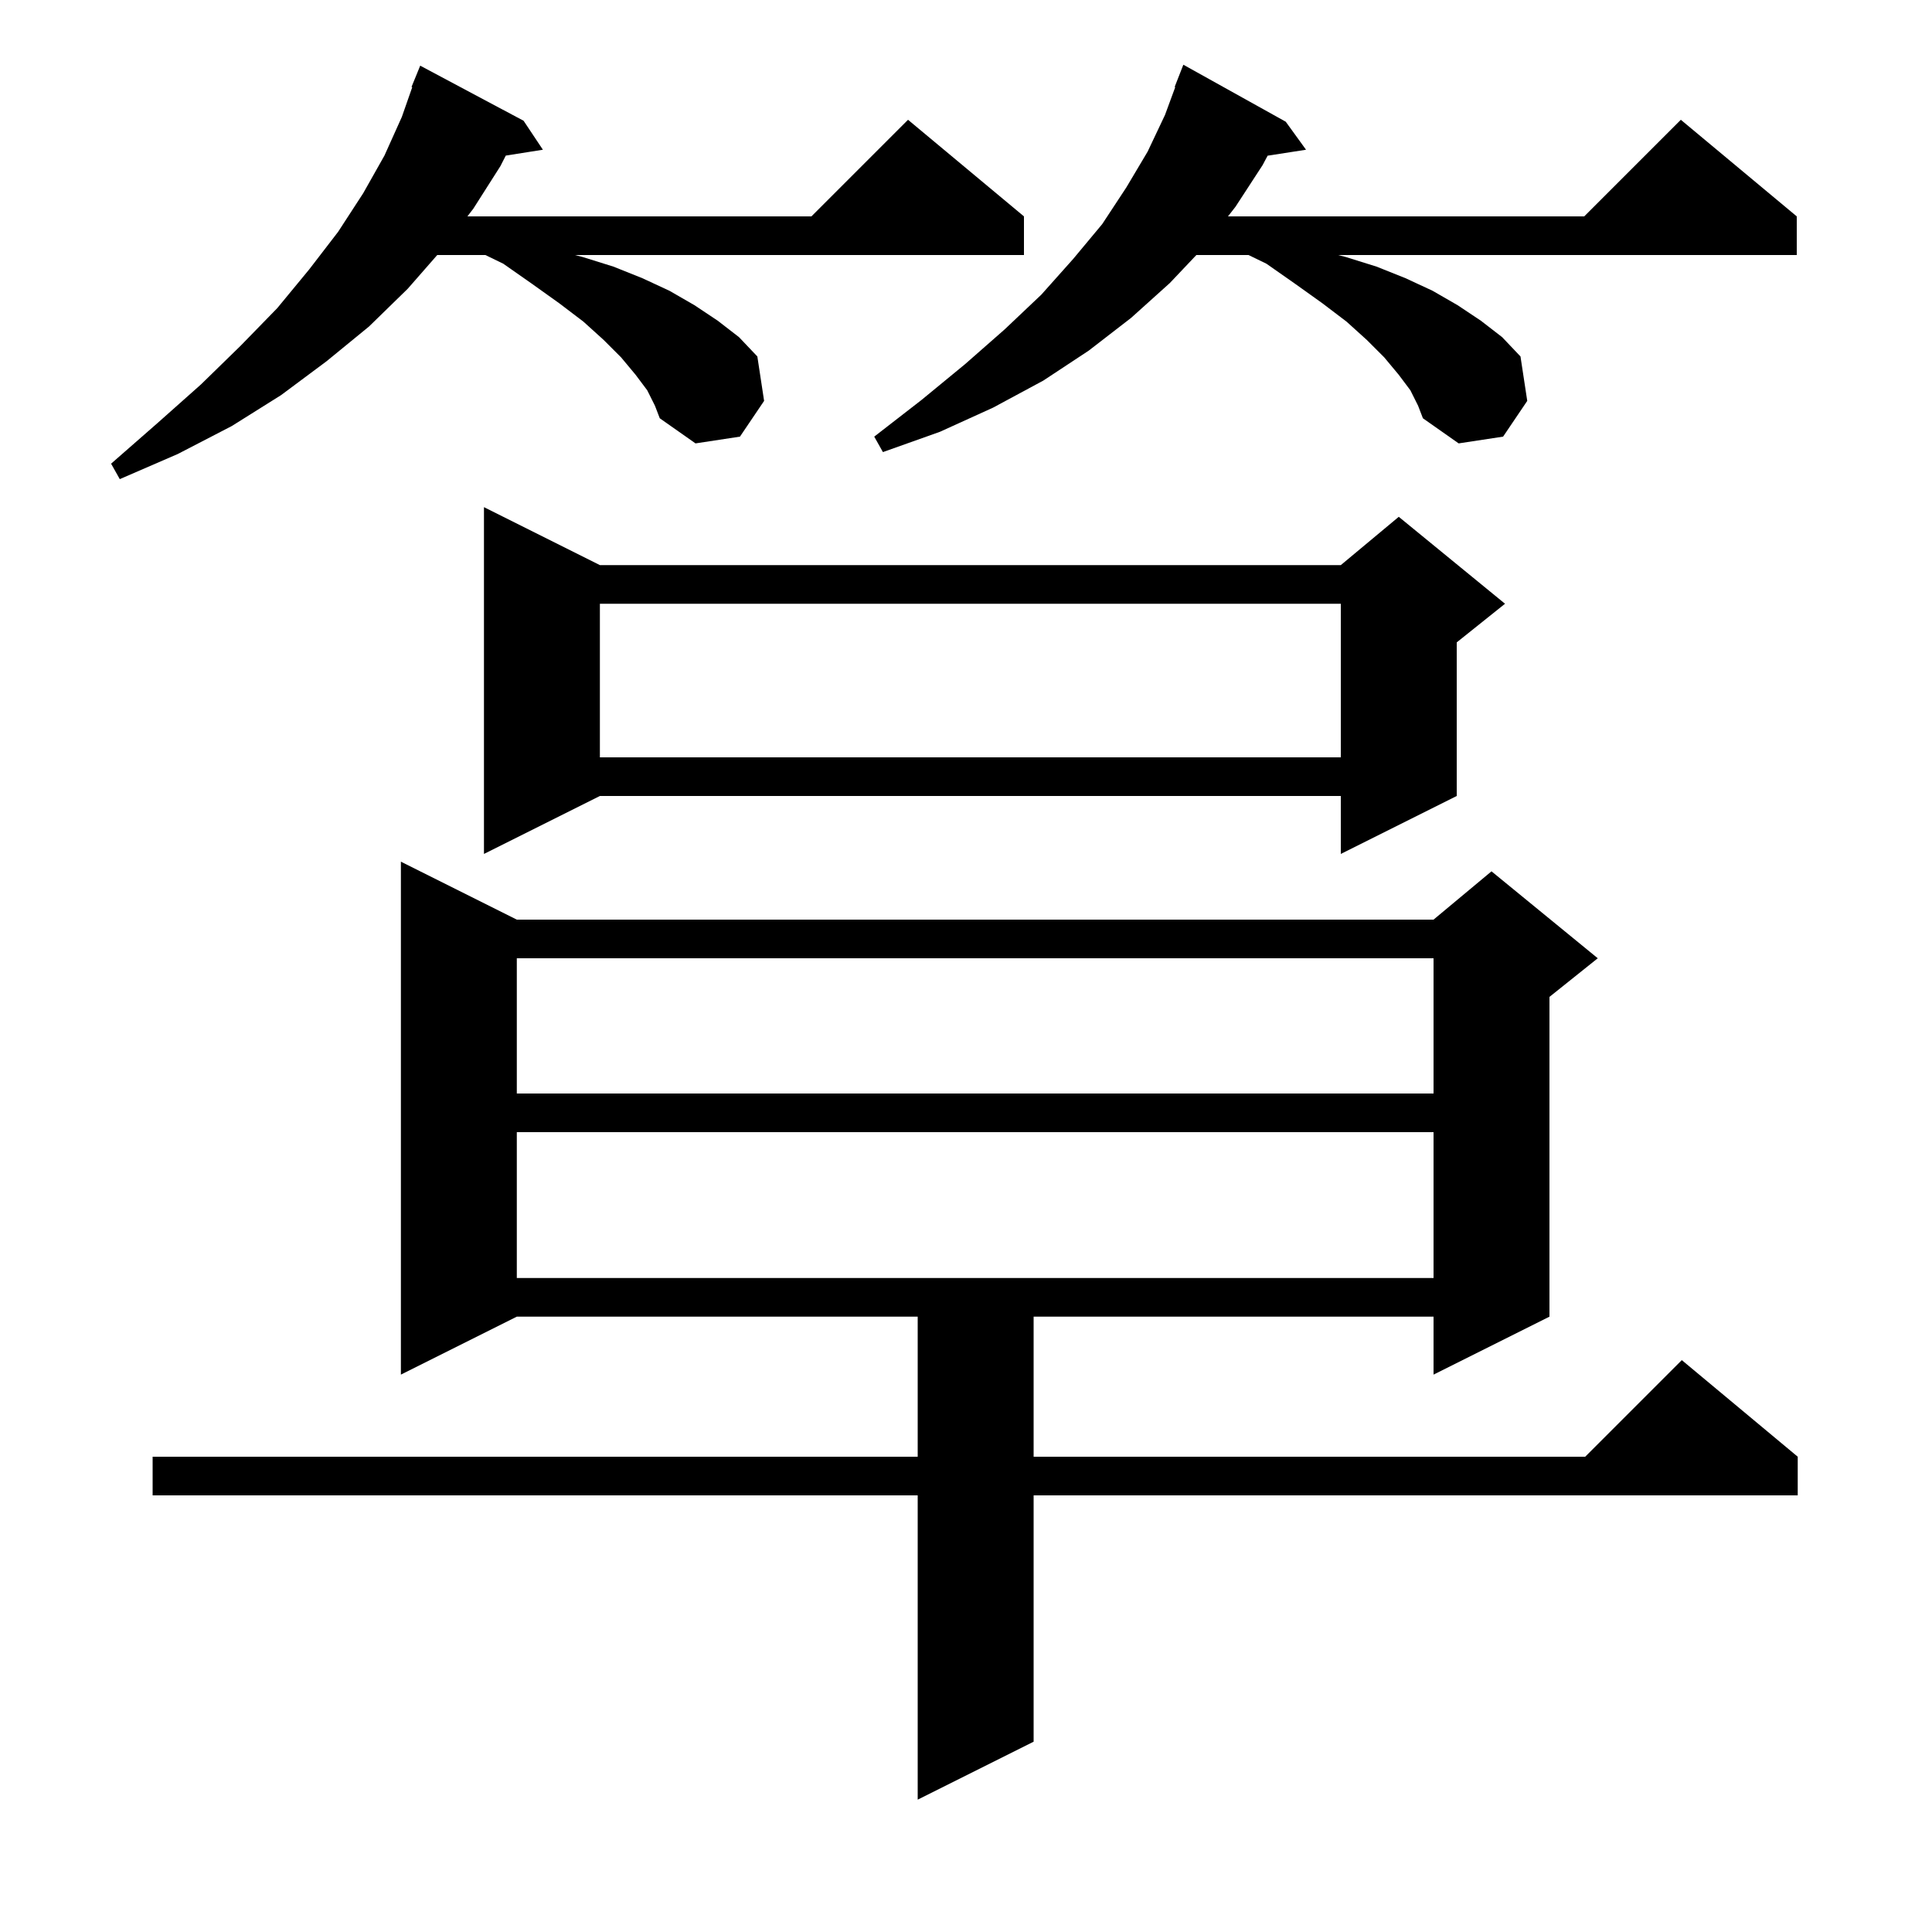 <svg xmlns="http://www.w3.org/2000/svg" xmlns:xlink="http://www.w3.org/1999/xlink" version="1.1" baseProfile="full" viewBox="0 0 200 200" width="200" height="200"><g fill="currentColor"><path d="M 53.5 95.2 L 148.4 95.2 L 154.4 90.2 L 165.4 99.2 L 160.4 103.2 L 160.4 136.3 L 148.4 142.3 L 148.4 136.3 L 107.0 136.3 L 107.0 150.8 L 164.1 150.8 L 174.1 140.8 L 186.1 150.8 L 186.1 154.8 L 107.0 154.8 L 107.0 180.3 L 95.0 186.3 L 95.0 154.8 L 15.8 154.8 L 15.8 150.8 L 95.0 150.8 L 95.0 136.3 L 53.5 136.3 L 41.5 142.3 L 41.5 89.2 Z M 53.5 117.2 L 53.5 132.3 L 148.4 132.3 L 148.4 117.2 Z M 53.5 99.2 L 53.5 113.2 L 148.4 113.2 L 148.4 99.2 Z M 62.1 58.5 L 138.8 58.5 L 144.8 53.5 L 155.8 62.5 L 150.8 66.5 L 150.8 82.4 L 138.8 88.4 L 138.8 82.4 L 62.1 82.4 L 50.1 88.4 L 50.1 52.5 Z M 62.1 62.5 L 62.1 78.4 L 138.8 78.4 L 138.8 62.5 Z M 67.0 40.4 L 65.8 38.8 L 64.3 37.0 L 62.5 35.2 L 60.4 33.3 L 57.9 31.4 L 55.1 29.4 L 52.1 27.3 L 50.247 26.4 L 45.263 26.4 L 42.2 29.9 L 38.2 33.8 L 33.8 37.4 L 29.1 40.9 L 24.0 44.1 L 18.4 47.0 L 12.4 49.6 L 11.5 48.0 L 16.3 43.8 L 20.8 39.8 L 24.9 35.8 L 28.7 31.9 L 32.0 27.9 L 35.0 24.0 L 37.6 20.0 L 39.8 16.1 L 41.6 12.1 L 42.677 9.023 L 42.6 9.0 L 43.5 6.8 L 54.2 12.5 L 56.2 15.5 L 52.358 16.107 L 51.8 17.2 L 49.0 21.6 L 48.386 22.4 L 84.0 22.4 L 94.0 12.4 L 106.0 22.4 L 106.0 26.4 L 59.522 26.4 L 60.3 26.6 L 63.5 27.6 L 66.5 28.8 L 69.3 30.1 L 71.9 31.6 L 74.3 33.2 L 76.5 34.9 L 78.4 36.9 L 79.1 41.5 L 76.6 45.2 L 72.0 45.9 L 68.3 43.3 L 67.8 42.0 Z M 146.0 40.4 L 144.8 38.8 L 143.3 37.0 L 141.5 35.2 L 139.4 33.3 L 136.9 31.4 L 134.1 29.4 L 131.1 27.3 L 129.247 26.4 L 123.847 26.4 L 121.1 29.3 L 117.1 32.9 L 112.7 36.3 L 108.0 39.4 L 102.8 42.2 L 97.3 44.7 L 91.4 46.8 L 90.5 45.2 L 95.4 41.4 L 99.9 37.7 L 104.0 34.1 L 107.8 30.5 L 111.1 26.8 L 114.1 23.2 L 116.6 19.4 L 118.8 15.7 L 120.6 11.9 L 121.661 9.019 L 121.6 9.0 L 122.5 6.7 L 133.1 12.6 L 135.2 15.5 L 131.224 16.117 L 130.7 17.1 L 127.9 21.4 L 127.12 22.4 L 164.0 22.4 L 174.0 12.4 L 186.0 22.4 L 186.0 26.4 L 138.522 26.4 L 139.3 26.6 L 142.5 27.6 L 145.5 28.8 L 148.3 30.1 L 150.9 31.6 L 153.3 33.2 L 155.5 34.9 L 157.4 36.9 L 158.1 41.5 L 155.6 45.2 L 151.0 45.9 L 147.3 43.3 L 146.8 42.0 Z "/></g></svg>